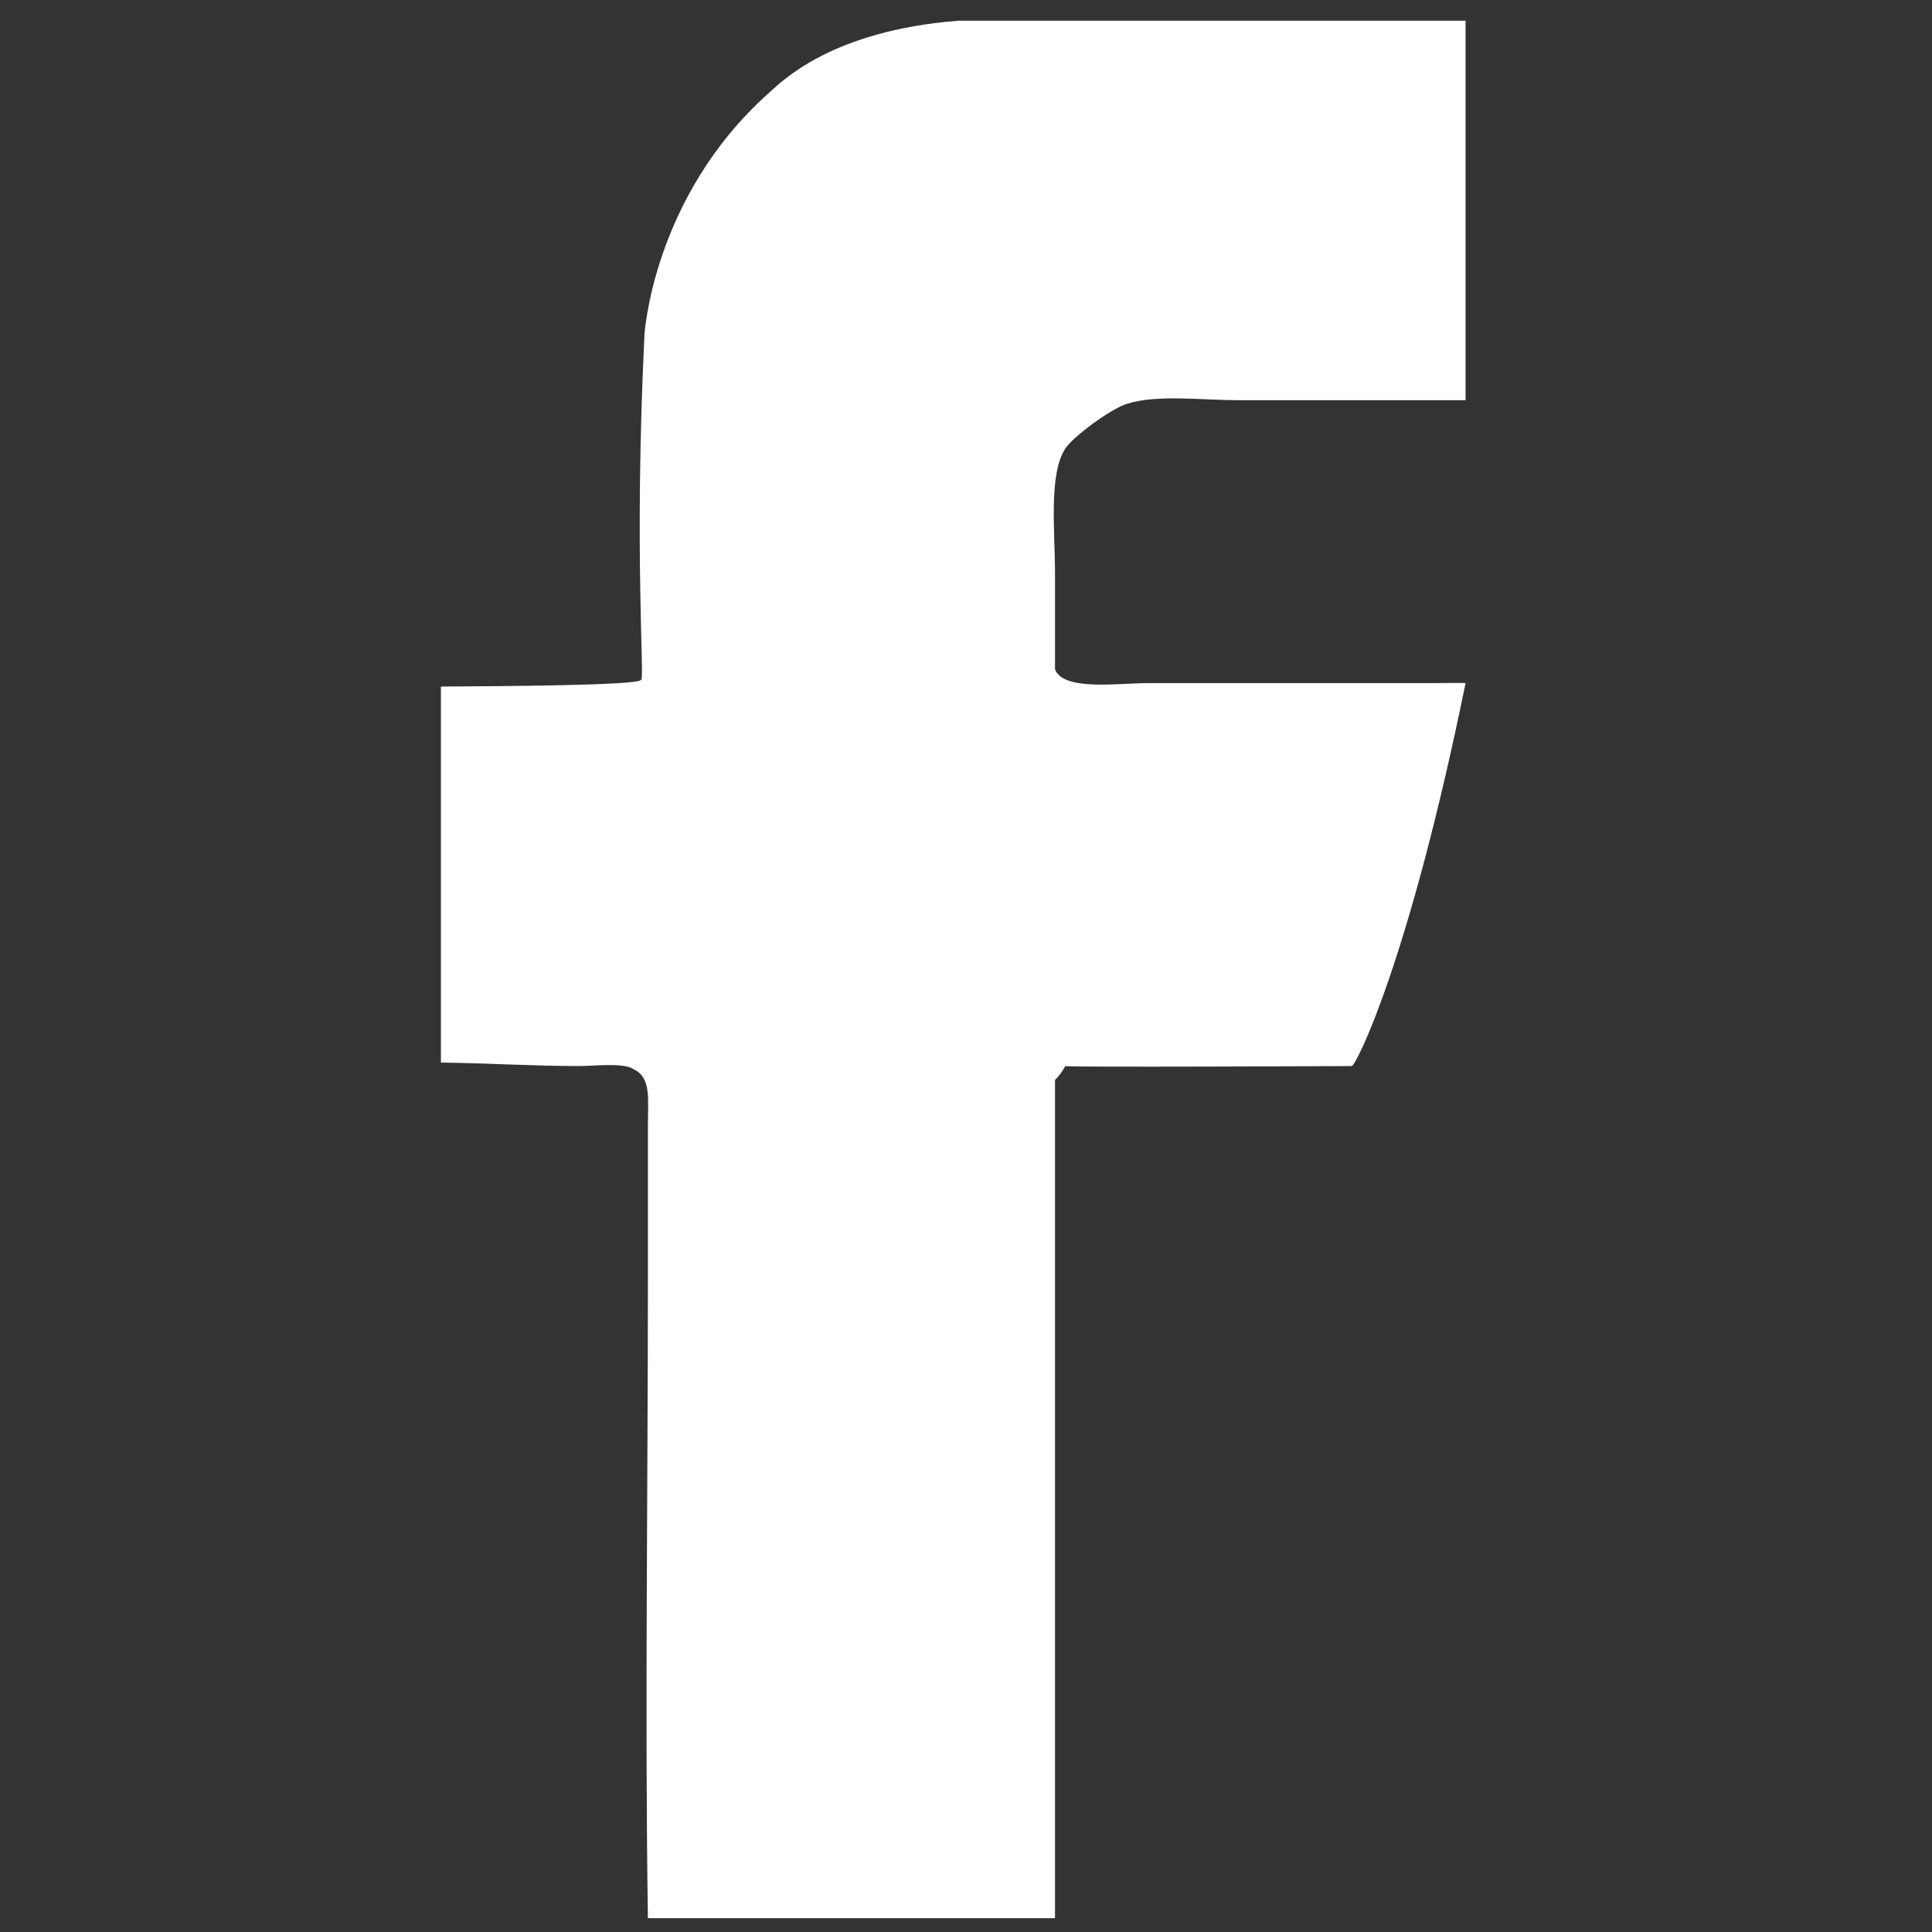 <?xml version="1.0" encoding="utf-8"?>
<!-- Generator: Adobe Illustrator 21.1.0, SVG Export Plug-In . SVG Version: 6.00 Build 0)  -->
<svg version="1.0" id="べた塗り_1_1_" xmlns="http://www.w3.org/2000/svg" xmlns:xlink="http://www.w3.org/1999/xlink" x="0px"
	 y="0px" viewBox="0 0 560 560" enable-background="new 0 0 560 560" xml:space="preserve">
<rect x="0" y="0" width="560" height="560" fill="#333333" stroke="none"/>
<g id="べた塗り_1">
	<g>
		<path fill-rule="evenodd" clip-rule="evenodd" fill="#FFFFFF" d="M326.8,117c8.7-2.7,21.7-1,32-1h66V6h-147
			c-37,2.9-51.3,17.7-55,21c-34,30.4-36,70.7-36,70c-3.1,63.6,0.2,101.3-1,100c0.6,1.7-41.9,1.9-58,2v109c12.3,0.1,26.4,1,40,1
			c4.7,0,13.1-1.1,16,1c5,2.4,4,8.8,4,16v44c0,61.5-0.9,127.8,0,186h118V313c1.2-1.1,2.2-2.6,3-4c0.2,0.4,83,0,83,0
			c1.2,0,16.5-30,33-111c-0.6-0.1-8.7,0-9,0h-83c-8.6,0-24.6,2.4-27-4v-28c0-11.8-1.9-28.6,3-36C311.2,126.4,322.1,118.4,326.8,117z
			"/>
	</g>
</g>
</svg>
